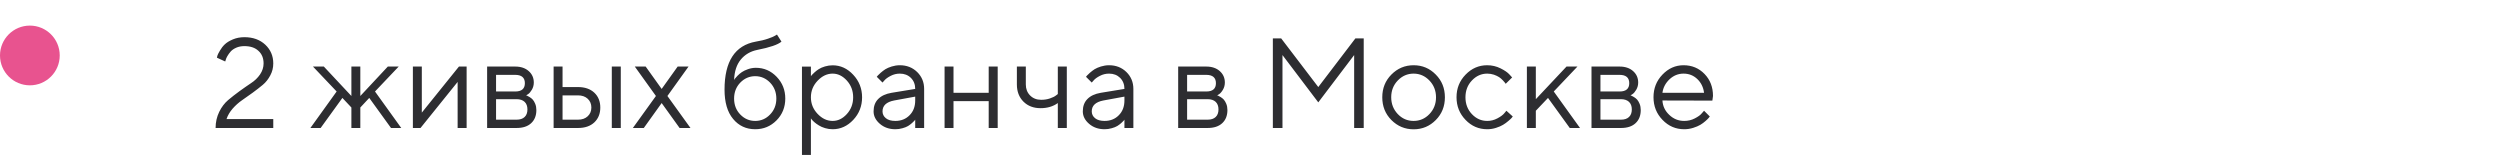 <?xml version="1.0" encoding="UTF-8"?> <svg xmlns="http://www.w3.org/2000/svg" width="293" height="19" viewBox="0 0 293 19" fill="none"> <path d="M32.027 15V13.953H26.549C26.688 13.528 26.93 13.118 27.267 12.729C27.604 12.349 27.97 12.019 28.365 11.748C28.761 11.477 29.178 11.184 29.618 10.862C30.057 10.54 30.453 10.232 30.804 9.939C31.156 9.646 31.441 9.28 31.676 8.84C31.91 8.408 32.027 7.939 32.027 7.434C32.027 6.555 31.712 5.823 31.09 5.237C30.46 4.651 29.647 4.358 28.651 4.358C28.145 4.358 27.691 4.446 27.281 4.622C26.871 4.797 26.564 4.988 26.344 5.2C26.124 5.405 25.941 5.647 25.78 5.925C25.619 6.196 25.523 6.387 25.487 6.497C25.457 6.599 25.436 6.687 25.421 6.76L26.395 7.207L26.454 7.024C26.483 6.892 26.549 6.746 26.651 6.57C26.754 6.394 26.878 6.218 27.032 6.042C27.186 5.867 27.406 5.713 27.691 5.588C27.977 5.464 28.292 5.405 28.644 5.405C29.347 5.405 29.896 5.588 30.291 5.962C30.694 6.328 30.892 6.819 30.892 7.434C30.892 7.888 30.753 8.32 30.475 8.73C30.196 9.133 29.845 9.47 29.427 9.741C29.017 10.02 28.563 10.327 28.08 10.679C27.596 11.03 27.149 11.382 26.732 11.733C26.322 12.085 25.97 12.539 25.692 13.11C25.414 13.682 25.267 14.312 25.267 15H32.027ZM41.183 12.598V15H42.23V12.598L43.277 11.477L45.826 15H47.027L43.951 10.723L46.727 7.8H45.453L42.23 11.25V7.8H41.183V11.25L37.953 7.8H36.678L39.454 10.723L36.378 15H37.579L40.128 11.477L41.183 12.598ZM53.788 7.8L49.437 13.198V7.8H48.39V15H49.283L53.634 9.602V15H54.688V7.8H53.788ZM57.091 7.8V15H60.541C61.273 15 61.844 14.817 62.254 14.436C62.657 14.062 62.862 13.55 62.862 12.898C62.862 12.634 62.818 12.393 62.73 12.173C62.643 11.96 62.547 11.799 62.445 11.682C62.342 11.565 62.218 11.47 62.079 11.382C61.94 11.294 61.844 11.243 61.786 11.221C61.727 11.206 61.69 11.191 61.661 11.177L61.888 11.038C62.035 10.942 62.188 10.767 62.335 10.518C62.481 10.269 62.562 9.983 62.562 9.675C62.562 9.133 62.364 8.687 61.969 8.335C61.573 7.983 61.046 7.8 60.387 7.8H57.091ZM60.541 11.623C60.951 11.623 61.266 11.733 61.485 11.938C61.705 12.151 61.815 12.444 61.815 12.825C61.815 13.206 61.705 13.506 61.485 13.711C61.266 13.923 60.951 14.026 60.541 14.026H58.138V11.623H60.541ZM61.515 9.749C61.515 10.4 61.134 10.723 60.387 10.723H58.138V8.774H60.387C61.134 8.774 61.515 9.104 61.515 9.749ZM72.757 7.8H71.703V15H72.757V7.8ZM65.931 14.026V11.177H67.733C68.209 11.177 68.59 11.309 68.876 11.572C69.161 11.836 69.308 12.18 69.308 12.598C69.308 13.023 69.161 13.367 68.876 13.63C68.59 13.894 68.216 14.026 67.748 14.026H65.931ZM70.355 12.605C70.355 11.887 70.121 11.301 69.652 10.862C69.183 10.422 68.539 10.203 67.733 10.203H65.931V7.8H64.884V15H67.748C68.553 15 69.19 14.78 69.659 14.341C70.121 13.901 70.355 13.323 70.355 12.605ZM77.547 12.078L79.649 15H80.924L78.221 11.25L80.697 7.8H79.422L77.547 10.422L75.672 7.8H74.398L76.874 11.25L74.171 15H75.453L77.547 12.078ZM92.035 11.55C92.035 10.554 91.698 9.705 91.024 9.001C90.35 8.298 89.537 7.947 88.585 7.947C88.263 7.947 87.955 8.005 87.662 8.108C87.369 8.21 87.127 8.328 86.944 8.452C86.754 8.584 86.585 8.723 86.432 8.884C86.278 9.045 86.175 9.155 86.131 9.221C86.087 9.287 86.051 9.338 86.036 9.375C86.073 8.364 86.336 7.566 86.82 6.98C87.303 6.394 87.948 6.013 88.739 5.852C90.233 5.559 91.185 5.229 91.588 4.878L91.061 4.05L90.841 4.182C90.694 4.277 90.416 4.395 90.006 4.534C89.588 4.68 89.112 4.79 88.585 4.878C86.139 5.317 84.915 7.192 84.915 10.503C84.915 11.982 85.245 13.132 85.919 13.938C86.585 14.744 87.45 15.146 88.512 15.146C89.493 15.146 90.321 14.802 91.009 14.106C91.69 13.418 92.035 12.561 92.035 11.55ZM86.036 11.55C86.036 10.81 86.278 10.188 86.761 9.683C87.245 9.185 87.831 8.928 88.512 8.928C89.186 8.928 89.772 9.185 90.255 9.683C90.738 10.188 90.987 10.81 90.987 11.55C90.987 12.297 90.738 12.92 90.255 13.418C89.772 13.923 89.186 14.172 88.512 14.172C87.831 14.172 87.245 13.923 86.761 13.418C86.278 12.92 86.036 12.297 86.036 11.55ZM95.038 11.404C95.038 10.664 95.294 10.02 95.821 9.463C96.349 8.906 96.935 8.628 97.586 8.628C98.202 8.628 98.758 8.899 99.249 9.441C99.74 9.983 99.989 10.635 99.989 11.404C99.989 12.173 99.74 12.825 99.249 13.367C98.758 13.909 98.202 14.172 97.586 14.172C96.935 14.172 96.349 13.901 95.821 13.345C95.294 12.788 95.038 12.144 95.038 11.404ZM95.038 13.872L95.14 14.011C95.213 14.099 95.316 14.209 95.462 14.334C95.609 14.458 95.777 14.582 95.975 14.7C96.165 14.824 96.407 14.927 96.693 15.015C96.978 15.102 97.279 15.146 97.586 15.146C98.509 15.146 99.315 14.78 100.003 14.048C100.692 13.315 101.036 12.429 101.036 11.404C101.036 10.378 100.685 9.492 99.996 8.76C99.308 8.02 98.502 7.654 97.586 7.654C97.279 7.654 96.978 7.698 96.686 7.786C96.393 7.874 96.158 7.976 95.975 8.093C95.785 8.21 95.616 8.342 95.455 8.489C95.294 8.635 95.191 8.738 95.14 8.796C95.089 8.855 95.052 8.906 95.038 8.936V7.808H93.99V18.157H95.038V13.872ZM104.486 10.877C103.805 10.994 103.285 11.235 102.926 11.602C102.56 11.968 102.384 12.451 102.384 13.052C102.384 13.601 102.625 14.085 103.116 14.509C103.607 14.934 104.215 15.146 104.933 15.146C105.218 15.146 105.497 15.11 105.768 15.029C106.039 14.956 106.258 14.868 106.427 14.766C106.588 14.663 106.742 14.553 106.888 14.421C107.035 14.29 107.123 14.202 107.167 14.15C107.21 14.099 107.24 14.055 107.262 14.026V15H108.309V10.422C108.309 9.639 108.038 8.979 107.496 8.445C106.954 7.917 106.28 7.646 105.46 7.646C105.138 7.646 104.815 7.698 104.508 7.793C104.2 7.888 103.951 7.998 103.761 8.115C103.57 8.24 103.387 8.379 103.211 8.533C103.036 8.687 102.926 8.796 102.875 8.855C102.823 8.914 102.787 8.965 102.757 9.001L103.431 9.675L103.658 9.419C103.805 9.243 104.046 9.067 104.383 8.892C104.72 8.716 105.079 8.628 105.46 8.628C105.987 8.628 106.419 8.796 106.756 9.126C107.093 9.463 107.262 9.895 107.262 10.422L104.486 10.877ZM104.933 14.172C104.464 14.172 104.09 14.07 103.827 13.857C103.563 13.645 103.431 13.374 103.431 13.052C103.431 12.378 103.885 11.953 104.786 11.777L107.262 11.323V11.777C107.262 12.488 107.042 13.066 106.603 13.506C106.163 13.953 105.606 14.172 104.933 14.172ZM115.875 15H116.93V7.8H115.875V10.877H111.751V7.8H110.704V15H111.751V11.851H115.875V15ZM123.976 15H125.03V7.8H123.976V11.023L123.756 11.191C123.609 11.309 123.375 11.426 123.053 11.536C122.73 11.646 122.386 11.697 122.027 11.697C121.5 11.697 121.068 11.528 120.731 11.191C120.394 10.854 120.226 10.422 120.226 9.902V7.8H119.178V9.902C119.178 10.723 119.435 11.396 119.947 11.909C120.46 12.422 121.134 12.678 121.954 12.678C122.745 12.678 123.419 12.48 123.976 12.078V15ZM129.007 10.877C128.326 10.994 127.806 11.235 127.447 11.602C127.081 11.968 126.905 12.451 126.905 13.052C126.905 13.601 127.147 14.085 127.638 14.509C128.128 14.934 128.736 15.146 129.454 15.146C129.74 15.146 130.018 15.11 130.289 15.029C130.56 14.956 130.78 14.868 130.948 14.766C131.109 14.663 131.263 14.553 131.41 14.421C131.556 14.29 131.644 14.202 131.688 14.15C131.732 14.099 131.761 14.055 131.783 14.026V15H132.831V10.422C132.831 9.639 132.56 8.979 132.018 8.445C131.476 7.917 130.802 7.646 129.981 7.646C129.659 7.646 129.337 7.698 129.029 7.793C128.722 7.888 128.473 7.998 128.282 8.115C128.092 8.24 127.909 8.379 127.733 8.533C127.557 8.687 127.447 8.796 127.396 8.855C127.345 8.914 127.308 8.965 127.279 9.001L127.953 9.675L128.18 9.419C128.326 9.243 128.568 9.067 128.905 8.892C129.242 8.716 129.601 8.628 129.981 8.628C130.509 8.628 130.941 8.796 131.278 9.126C131.615 9.463 131.783 9.895 131.783 10.422L129.007 10.877ZM129.454 14.172C128.985 14.172 128.612 14.07 128.348 13.857C128.084 13.645 127.953 13.374 127.953 13.052C127.953 12.378 128.407 11.953 129.308 11.777L131.783 11.323V11.777C131.783 12.488 131.563 13.066 131.124 13.506C130.685 13.953 130.128 14.172 129.454 14.172ZM138.082 7.8V15H141.532C142.264 15 142.835 14.817 143.246 14.436C143.648 14.062 143.854 13.55 143.854 12.898C143.854 12.634 143.81 12.393 143.722 12.173C143.634 11.96 143.539 11.799 143.436 11.682C143.333 11.565 143.209 11.47 143.07 11.382C142.931 11.294 142.835 11.243 142.777 11.221C142.718 11.206 142.682 11.191 142.652 11.177L142.879 11.038C143.026 10.942 143.18 10.767 143.326 10.518C143.473 10.269 143.553 9.983 143.553 9.675C143.553 9.133 143.355 8.687 142.96 8.335C142.564 7.983 142.037 7.8 141.378 7.8H138.082ZM141.532 11.623C141.942 11.623 142.257 11.733 142.477 11.938C142.696 12.151 142.806 12.444 142.806 12.825C142.806 13.206 142.696 13.506 142.477 13.711C142.257 13.923 141.942 14.026 141.532 14.026H139.129V11.623H141.532ZM142.506 9.749C142.506 10.4 142.125 10.723 141.378 10.723H139.129V8.774H141.378C142.125 8.774 142.506 9.104 142.506 9.749ZM158.707 6.453V15H159.828V4.497H158.854L154.503 10.203L150.152 4.497H149.178V15H150.306V6.453L154.503 11.997L158.707 6.453ZM168.302 11.404C168.302 12.18 168.038 12.839 167.525 13.374C167.013 13.909 166.39 14.172 165.672 14.172C164.955 14.172 164.332 13.909 163.819 13.367C163.307 12.825 163.05 12.173 163.05 11.396C163.05 10.62 163.307 9.968 163.819 9.434C164.332 8.899 164.955 8.628 165.672 8.628C166.39 8.628 167.013 8.899 167.525 9.434C168.038 9.968 168.302 10.627 168.302 11.404ZM162.003 11.404C162.003 12.459 162.354 13.345 163.072 14.07C163.79 14.788 164.654 15.154 165.68 15.154C166.698 15.154 167.562 14.788 168.272 14.07C168.99 13.345 169.342 12.459 169.342 11.404C169.342 10.349 168.99 9.463 168.272 8.738C167.562 8.013 166.698 7.646 165.68 7.646C164.654 7.646 163.79 8.013 163.072 8.738C162.354 9.463 162.003 10.349 162.003 11.404ZM170.704 11.396C170.704 12.437 171.056 13.323 171.766 14.055C172.469 14.788 173.319 15.146 174.3 15.146C174.652 15.146 174.996 15.095 175.333 14.985C175.67 14.876 175.948 14.758 176.161 14.627C176.38 14.495 176.585 14.348 176.776 14.18C176.974 14.011 177.105 13.894 177.164 13.821C177.223 13.748 177.267 13.696 177.296 13.652L176.549 12.979L176.307 13.271C176.139 13.477 175.868 13.674 175.494 13.872C175.113 14.077 174.718 14.172 174.3 14.172C173.612 14.172 173.011 13.909 172.506 13.374C172 12.839 171.751 12.18 171.751 11.404C171.751 10.627 172 9.968 172.506 9.434C173.011 8.899 173.612 8.628 174.3 8.628C174.571 8.628 174.835 8.672 175.084 8.752C175.333 8.84 175.531 8.936 175.692 9.038C175.846 9.141 175.992 9.265 176.124 9.404C176.256 9.551 176.344 9.646 176.38 9.697C176.424 9.756 176.454 9.792 176.468 9.822L177.223 9.075L176.908 8.73C176.703 8.496 176.351 8.254 175.868 8.013C175.384 7.771 174.857 7.646 174.293 7.646C173.319 7.646 172.477 8.013 171.766 8.745C171.056 9.478 170.704 10.356 170.704 11.396ZM179.999 12.979L181.427 11.477L183.976 15H185.177L182.101 10.723L184.876 7.8H183.595L179.999 11.623V7.8H178.951V15H179.999V12.979ZM186.524 7.8V15H189.974C190.707 15 191.278 14.817 191.688 14.436C192.091 14.062 192.296 13.55 192.296 12.898C192.296 12.634 192.252 12.393 192.164 12.173C192.076 11.96 191.981 11.799 191.878 11.682C191.776 11.565 191.651 11.47 191.512 11.382C191.373 11.294 191.278 11.243 191.219 11.221C191.161 11.206 191.124 11.191 191.095 11.177L191.322 11.038C191.468 10.942 191.622 10.767 191.769 10.518C191.915 10.269 191.996 9.983 191.996 9.675C191.996 9.133 191.798 8.687 191.402 8.335C191.007 7.983 190.479 7.8 189.82 7.8H186.524ZM189.974 11.623C190.384 11.623 190.699 11.733 190.919 11.938C191.139 12.151 191.249 12.444 191.249 12.825C191.249 13.206 191.139 13.506 190.919 13.711C190.699 13.923 190.384 14.026 189.974 14.026H187.572V11.623H189.974ZM190.948 9.749C190.948 10.4 190.567 10.723 189.82 10.723H187.572V8.774H189.82C190.567 8.774 190.948 9.104 190.948 9.749ZM200.689 11.792L200.763 11.25C200.763 10.21 200.433 9.353 199.774 8.672C199.115 7.991 198.294 7.646 197.313 7.646C196.361 7.646 195.541 8.013 194.837 8.745C194.134 9.478 193.79 10.356 193.79 11.396C193.79 12.437 194.142 13.323 194.852 14.055C195.555 14.788 196.405 15.146 197.386 15.146C197.745 15.146 198.097 15.095 198.441 14.985C198.785 14.876 199.063 14.758 199.283 14.627C199.503 14.495 199.701 14.348 199.891 14.18C200.082 14.011 200.199 13.894 200.257 13.821C200.316 13.748 200.36 13.696 200.389 13.652L199.715 12.979L199.459 13.271C199.298 13.477 199.02 13.674 198.639 13.872C198.25 14.077 197.833 14.172 197.386 14.172C196.712 14.172 196.134 13.938 195.636 13.462C195.138 12.993 194.874 12.429 194.837 11.777L200.689 11.792ZM197.313 8.628C197.943 8.628 198.478 8.84 198.924 9.265C199.371 9.69 199.635 10.232 199.715 10.877H194.837C194.918 10.269 195.196 9.741 195.665 9.294C196.134 8.855 196.683 8.628 197.313 8.628Z" fill="#2D2D31"></path> <circle cx="3.5" cy="6.5" r="3.5" fill="#E8538F"></circle> </svg> 